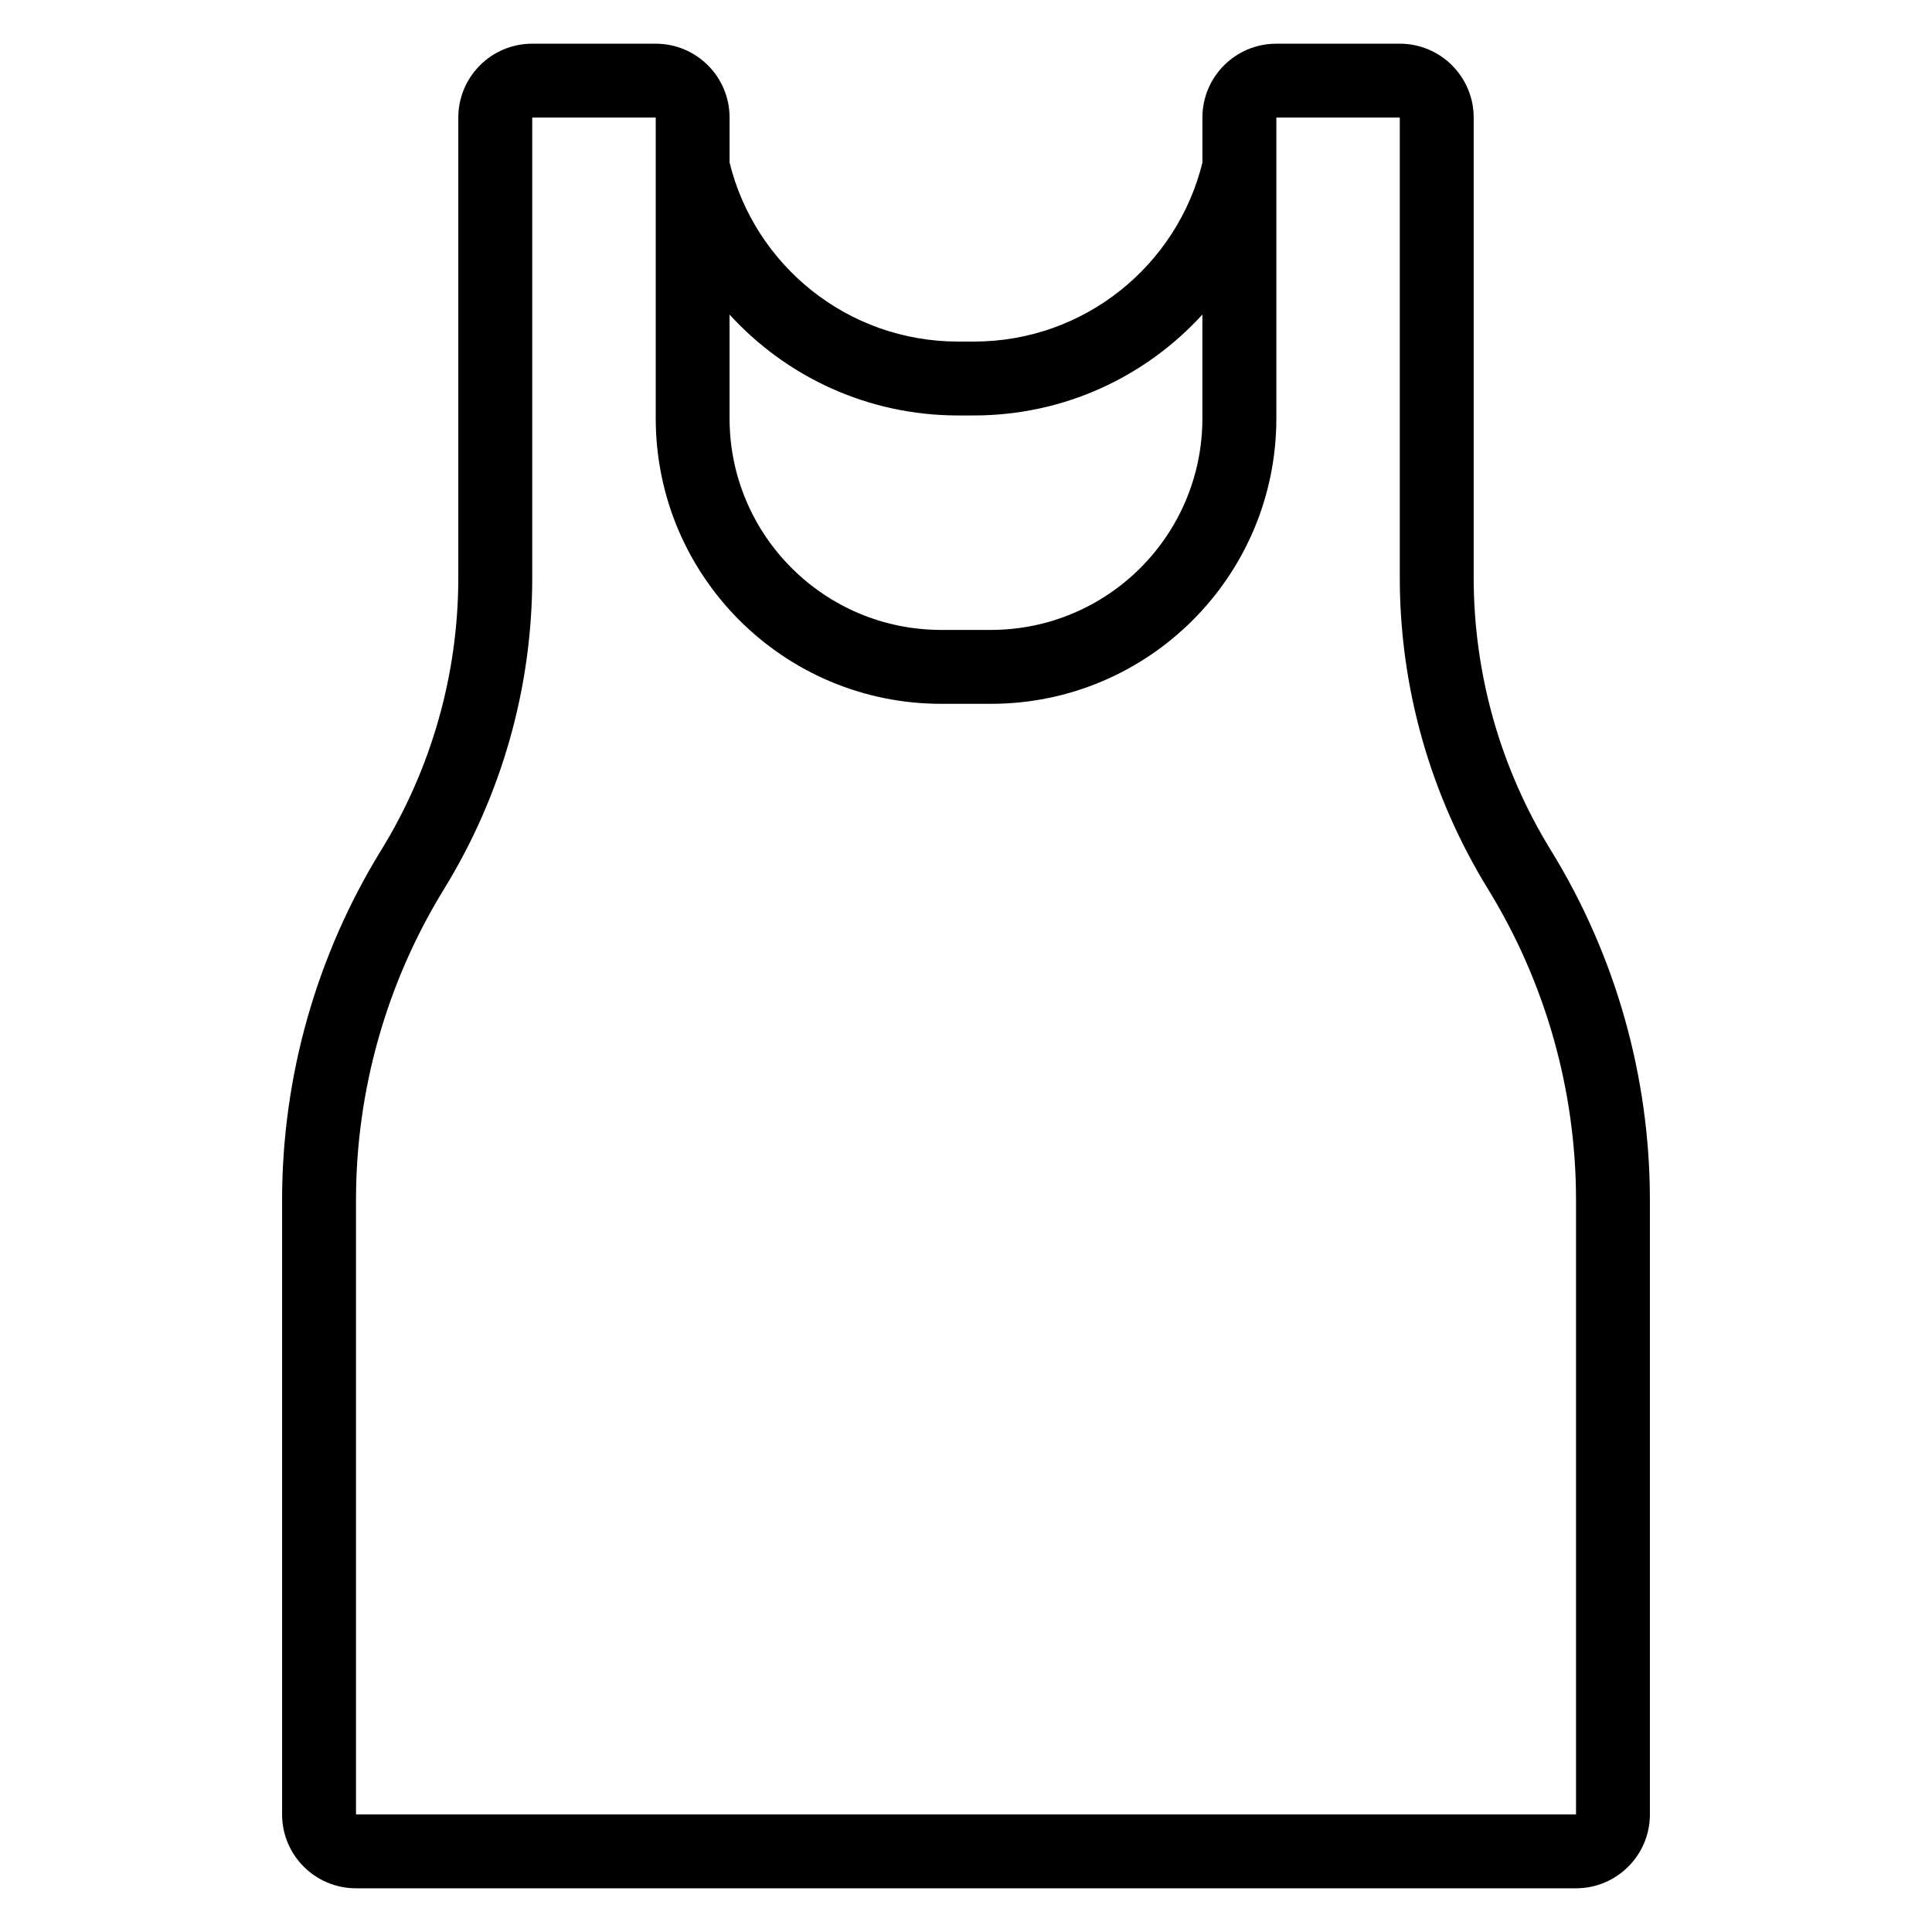<?xml version="1.0" encoding="UTF-8"?>
<!-- Uploaded to: ICON Repo, www.svgrepo.com, Generator: ICON Repo Mixer Tools -->
<svg fill="#000000" width="800px" height="800px" version="1.1" viewBox="144 144 512 512" xmlns="http://www.w3.org/2000/svg">
 <path d="m462.65 187.08v-11.918c0-10.812 8.766-19.582 19.582-19.582h32.727c10.82 0 19.582 8.77 19.582 19.582v121.92c0 25.5 7.078 50.504 20.441 72.223h0.004c17.164 27.895 26.254 60.004 26.254 92.75v162.78c0 10.812-8.77 19.582-19.582 19.582h-323.32c-10.812 0-19.582-8.77-19.582-19.582v-162.78c0-32.746 9.09-64.855 26.254-92.75h0.004c13.363-21.719 20.441-46.723 20.441-72.223v-121.92c0-10.812 8.766-19.582 19.582-19.582h32.727c10.82 0 19.582 8.77 19.582 19.582v11.918c6.684 27.234 31.262 47.438 60.559 47.438h4.191c29.297 0 53.871-20.203 60.559-47.438zm19.582-11.918h32.727v121.92c0 29.125 8.086 57.684 23.352 82.484v0.004c15.266 24.805 23.352 53.359 23.352 82.484v162.78h-323.32v-162.78c0-29.125 8.086-57.68 23.352-82.484v-0.004c15.266-24.801 23.352-53.359 23.352-82.484v-121.92h32.727v79.691c0 41.793 33.879 75.668 75.672 75.668h13.129c41.793 0 75.672-33.875 75.672-75.668v-79.691zm-144.89 52.195v27.496c0 30.973 25.109 56.082 56.086 56.082h13.129c30.977 0 56.086-25.109 56.086-56.082v-27.496c-14.984 16.43-36.57 26.742-60.559 26.742h-4.191c-23.988 0-45.566-10.312-60.559-26.742z" fill-rule="evenodd"/>
</svg>